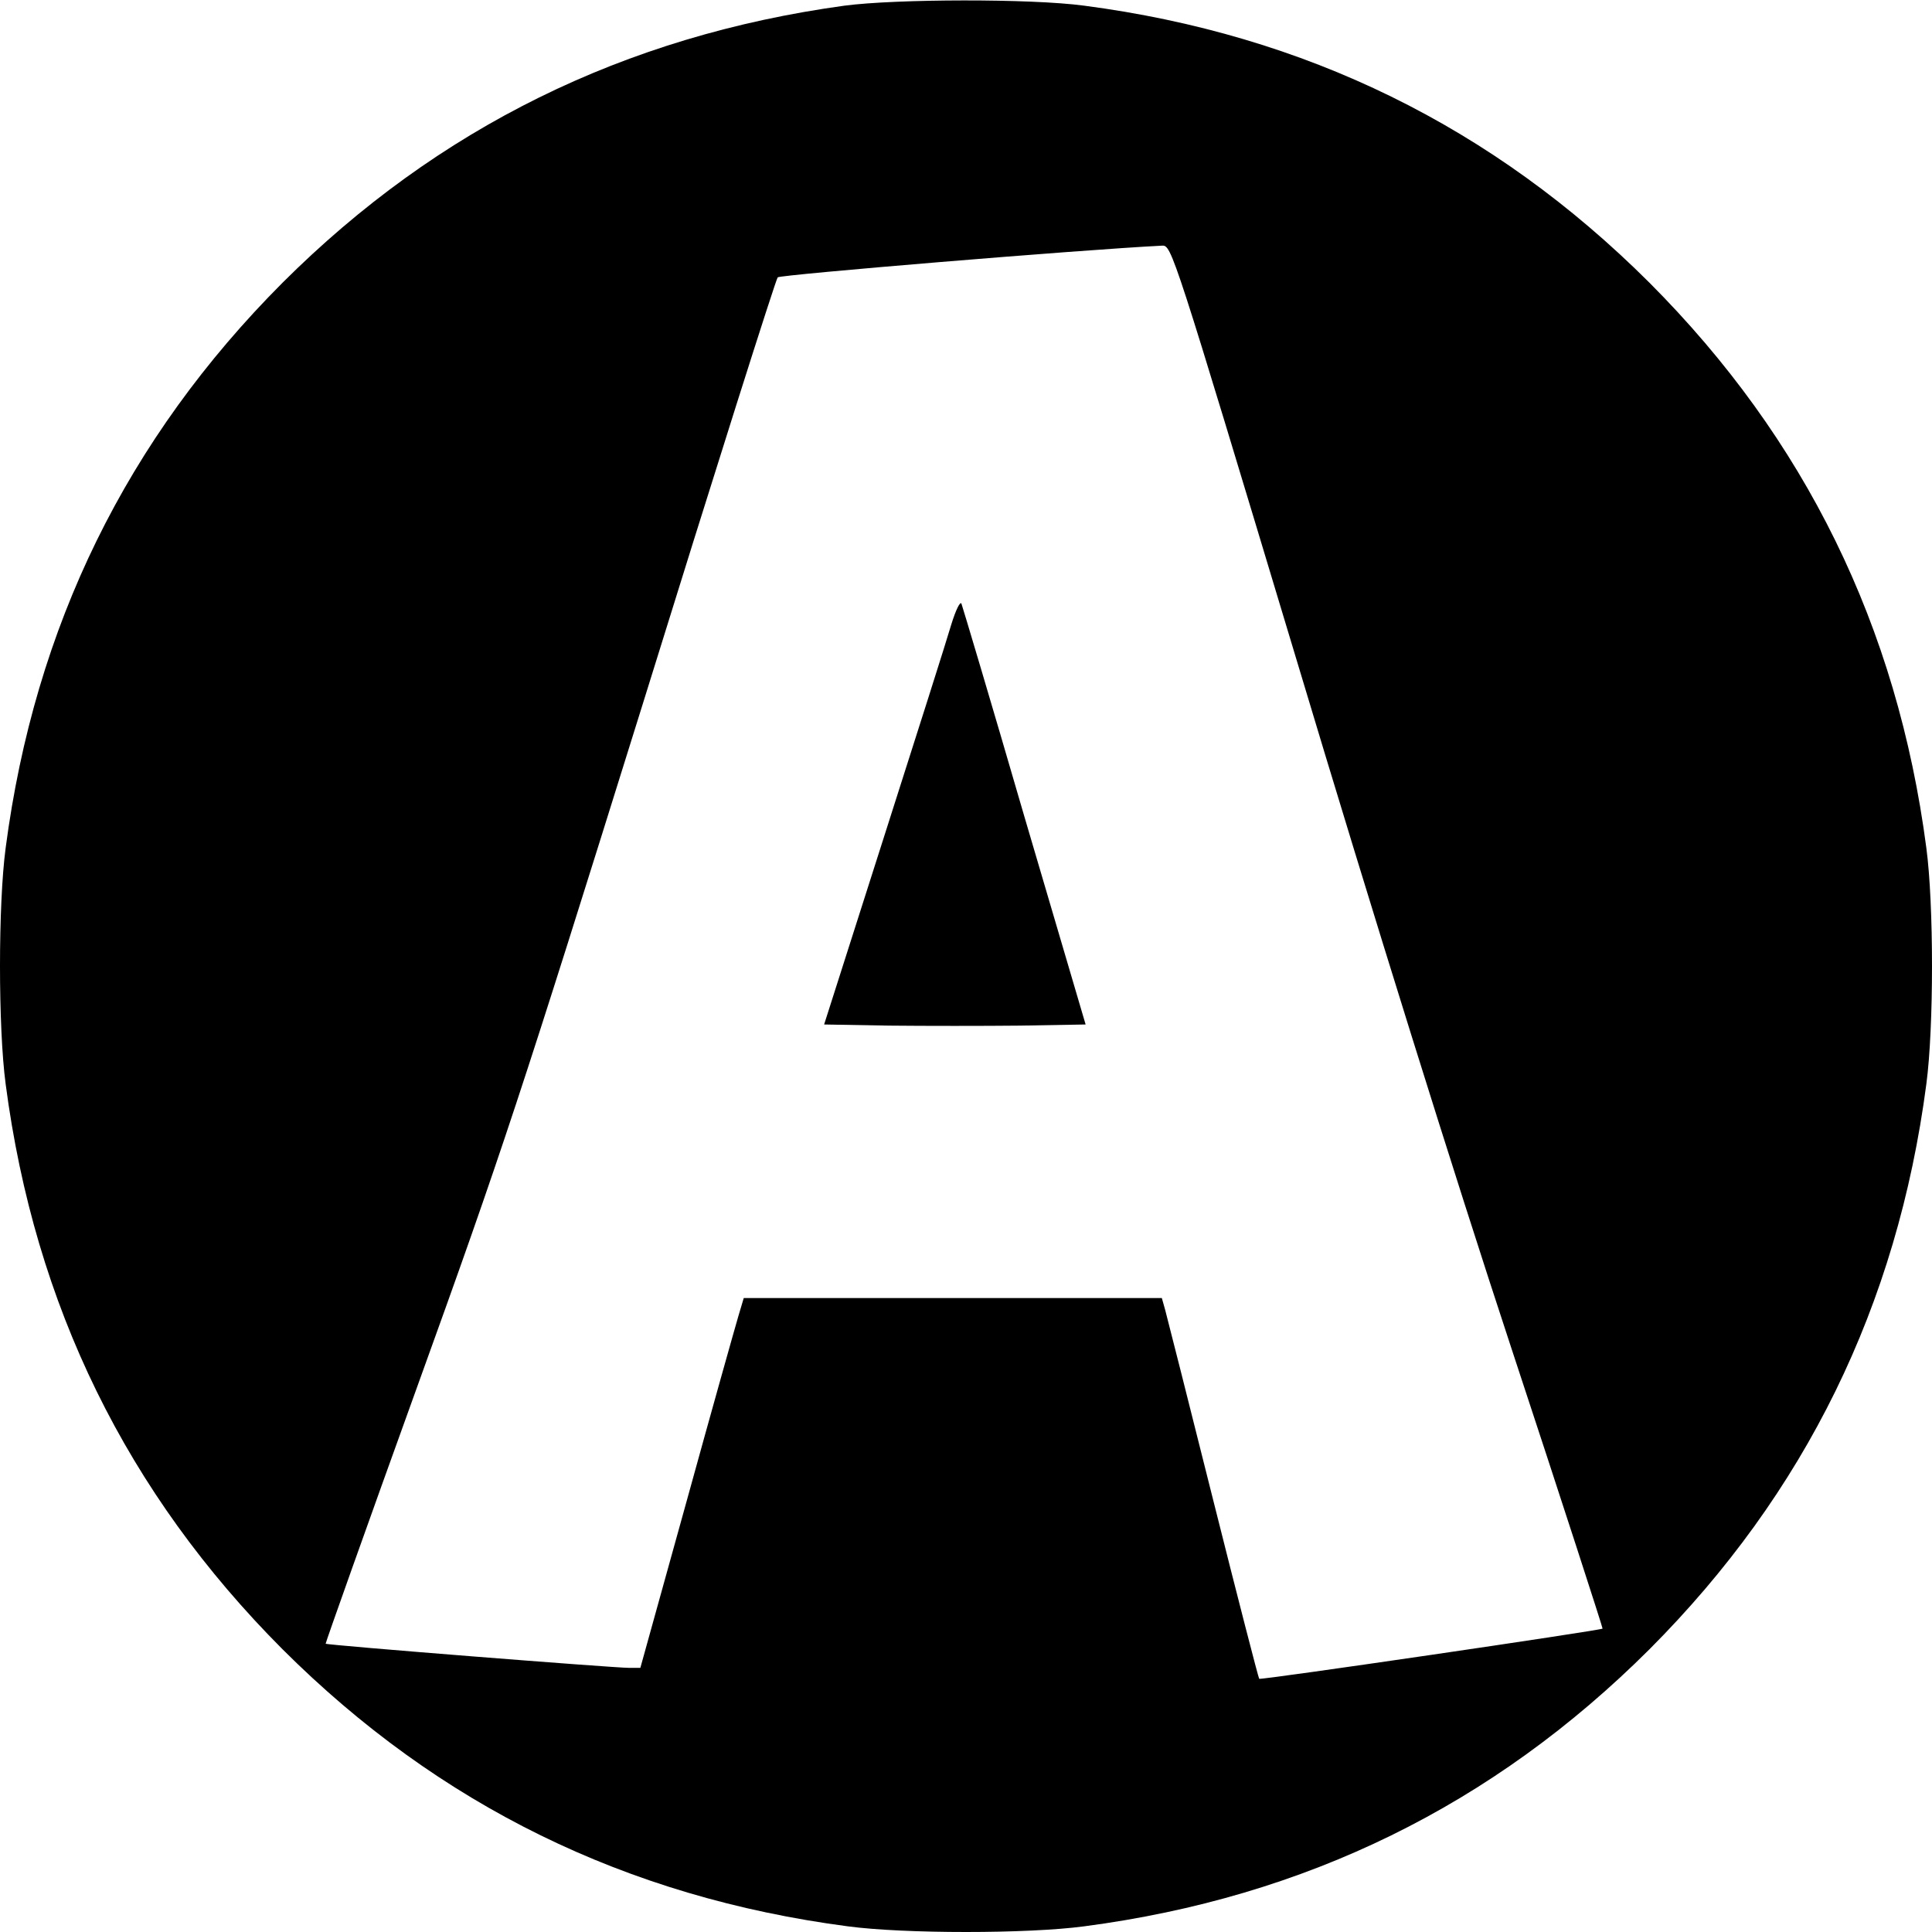 <?xml version="1.0" encoding="UTF-8" standalone="no"?> <svg xmlns="http://www.w3.org/2000/svg" version="1.0" width="512pt" height="512pt" viewBox="0 0 512 512" preserveAspectRatio="xMidYMid meet"><g transform="translate(0,512) scale(0.1,-0.1)" fill="#000000" stroke="none"><path d="M2238 5105 c-583 -80 -1078 -324 -1489 -734 -413 -414 -657 -911 -734 -1498 -20 -150 -20 -476 0 -626 77 -587 321 -1084 734 -1498 414 -413 911 -657 1498 -734 150 -20 476 -20 626 0 587 77 1084 321 1498 734 413 414 657 911 734 1498 20 150 20 476 0 626 -77 587 -321 1084 -734 1498 -414 413 -911 657 -1498 734 -141 19 -498 18 -635 0z m1196 -1727 c207 -690 418 -1366 572 -1833 134 -406 242 -740 241 -741 -6 -5 -907 -137 -910 -133 -2 2 -57 215 -122 474 -65 259 -122 485 -127 503 l-9 32 -554 0 -554 0 -14 -47 c-8 -27 -70 -247 -137 -490 l-123 -443 -30 0 c-41 0 -800 60 -804 64 -1 1 108 308 243 682 225 623 274 772 596 1804 192 619 354 1130 359 1135 7 7 800 73 1019 84 25 1 29 -12 354 -1091z"></path><path d="M2521 3465 c-11 -38 -92 -293 -179 -565 l-158 -495 173 -3 c95 -1 251 -1 346 0 l174 3 -162 550 c-88 303 -164 557 -167 565 -3 8 -15 -16 -27 -55z"></path></g></svg> 